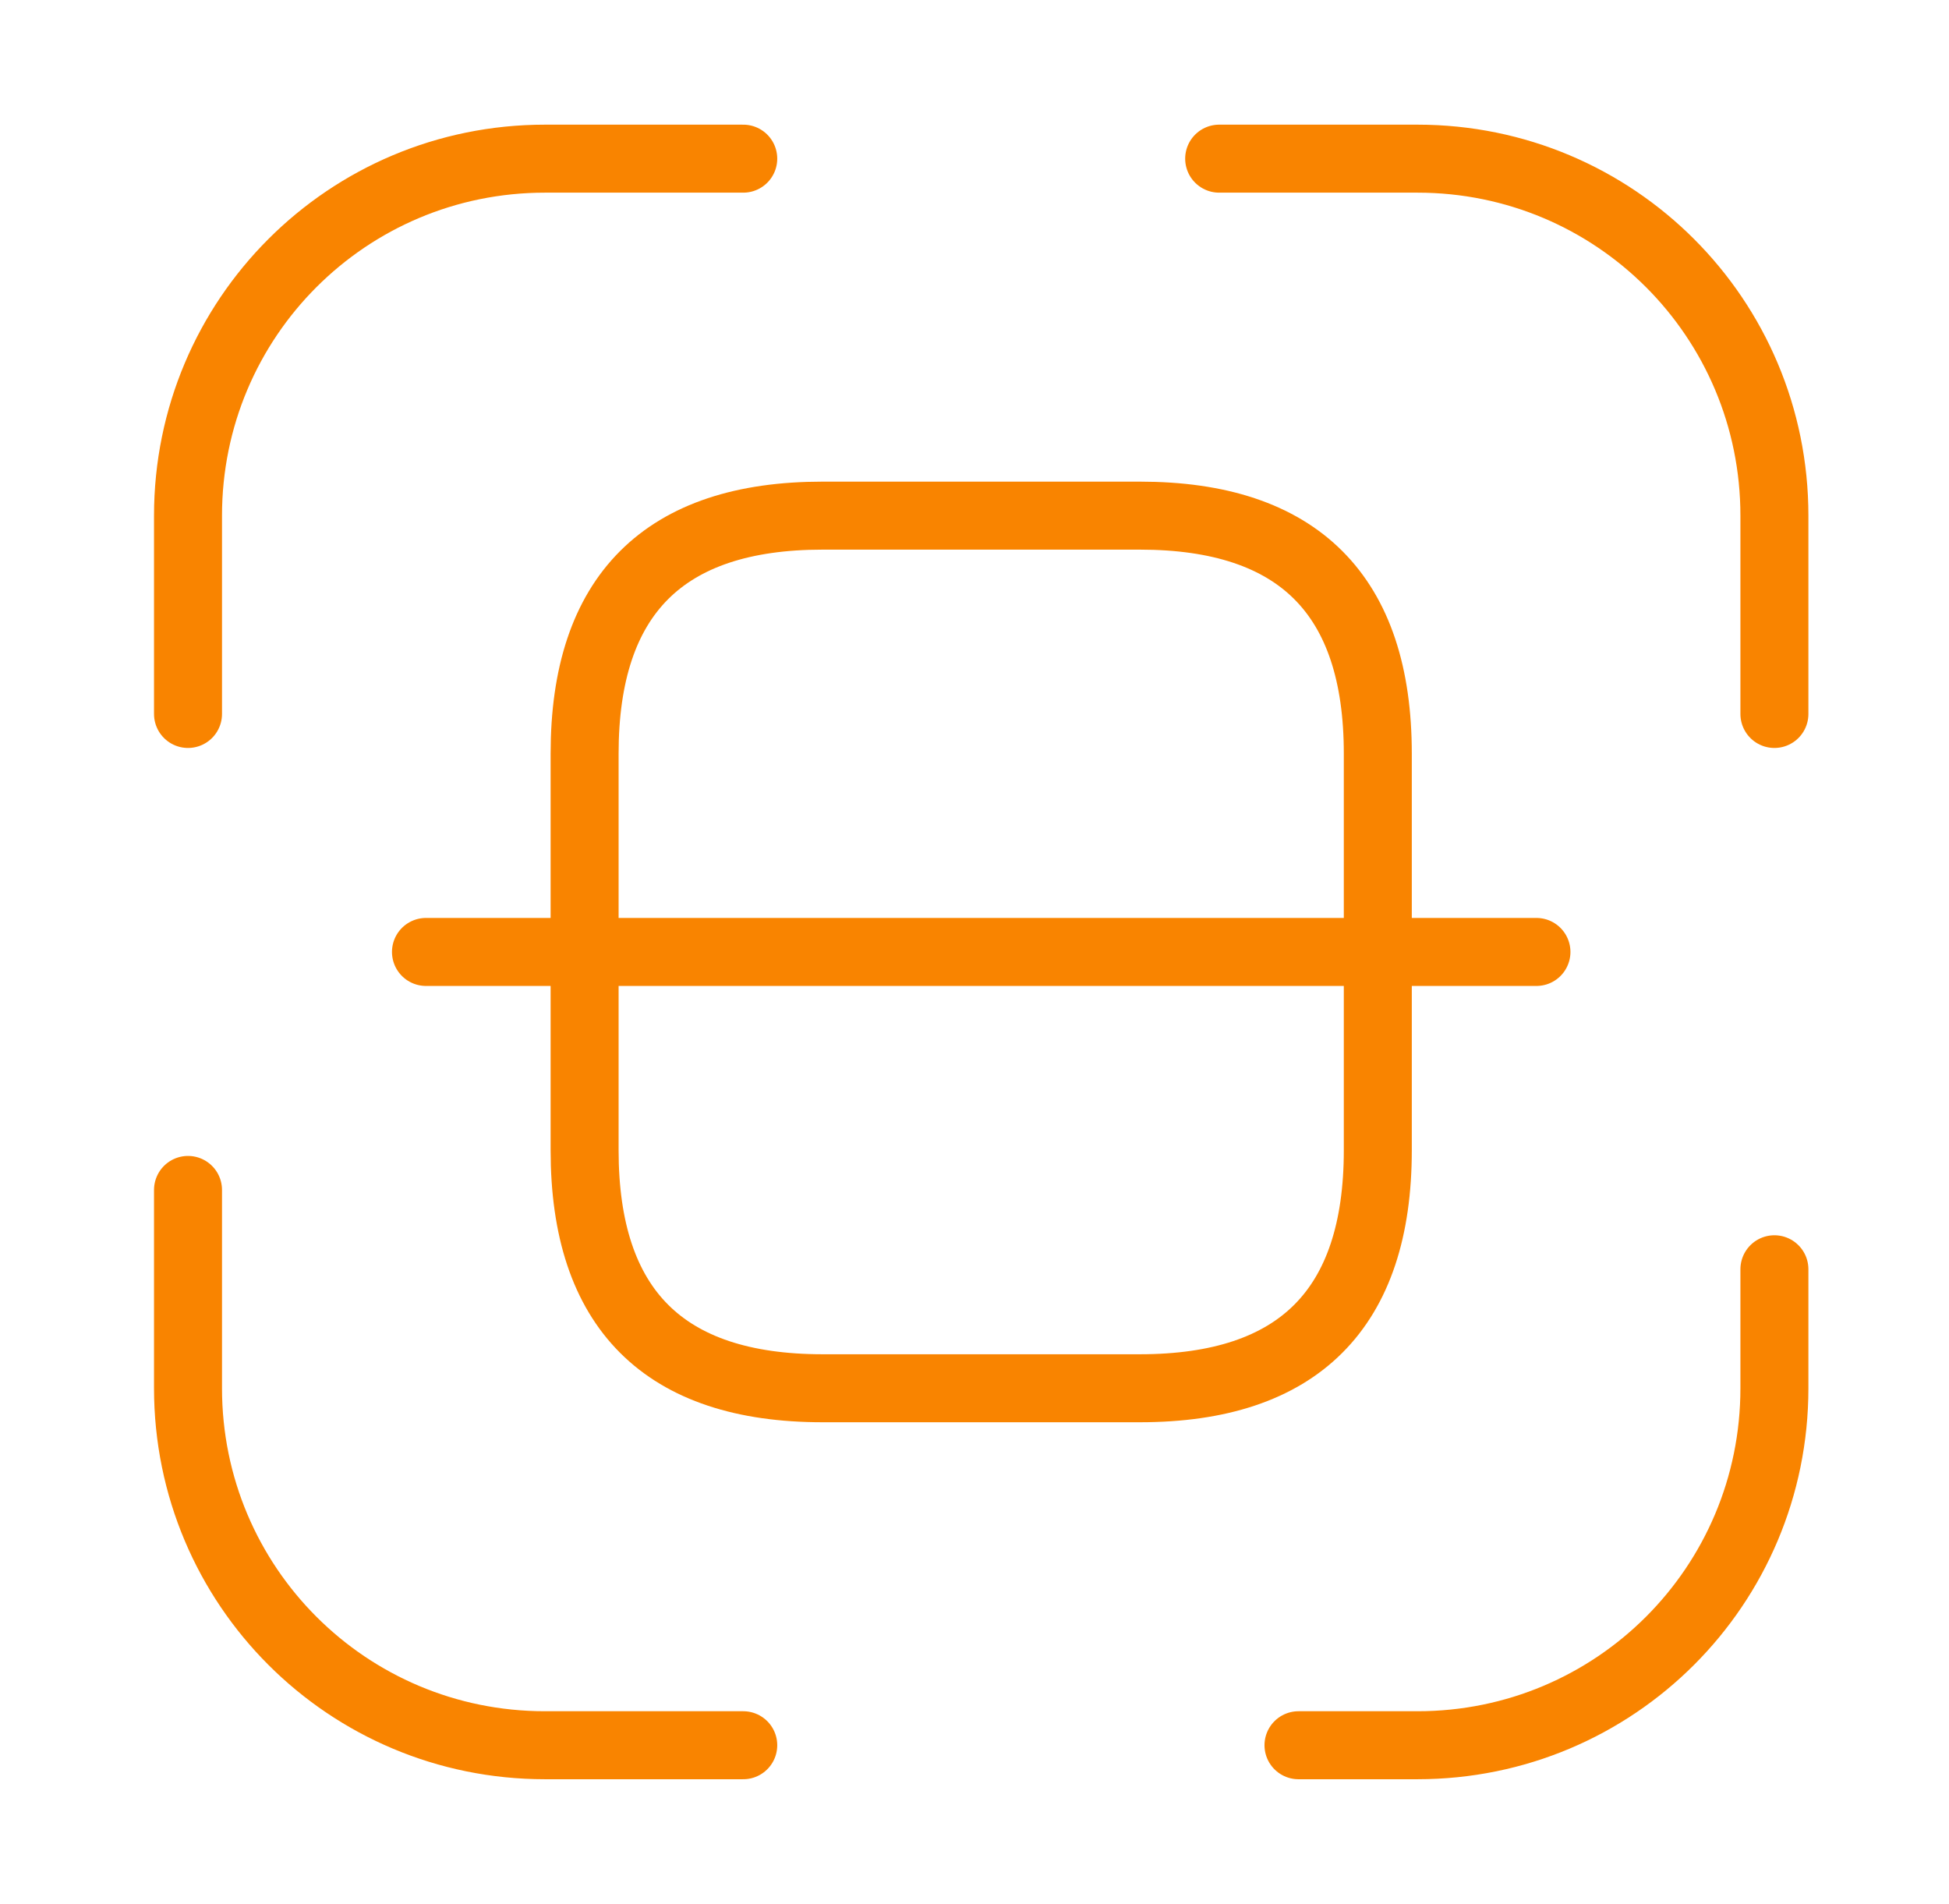 <?xml version="1.0" encoding="UTF-8"?> <svg xmlns="http://www.w3.org/2000/svg" width="43" height="42" viewBox="0 0 43 42" fill="none"><path d="M4.148 15.75V11.375C4.148 7.018 7.666 3.5 12.023 3.5H16.398" stroke="#F98400" stroke-width="1.5" stroke-linecap="round" stroke-linejoin="round"></path><path d="M26.898 3.5H31.273C35.631 3.5 39.148 7.018 39.148 11.375V15.75" stroke="#F98400" stroke-width="1.5" stroke-linecap="round" stroke-linejoin="round"></path><path d="M39.148 28V30.625C39.148 34.983 35.631 38.5 31.273 38.5H28.648" stroke="#F98400" stroke-width="1.5" stroke-linecap="round" stroke-linejoin="round"></path><path d="M16.398 38.5H12.023C7.666 38.5 4.148 34.983 4.148 30.625V26.25" stroke="#F98400" stroke-width="1.5" stroke-linecap="round" stroke-linejoin="round"></path><path d="M30.398 16.625V25.375C30.398 28.875 28.648 30.625 25.148 30.625H18.148C14.648 30.625 12.898 28.875 12.898 25.375V16.625C12.898 13.125 14.648 11.375 18.148 11.375H25.148C28.648 11.375 30.398 13.125 30.398 16.625Z" stroke="#F98400" stroke-width="1.5" stroke-linecap="round" stroke-linejoin="round"></path><path d="M33.898 21H9.398" stroke="#F98400" stroke-width="1.5" stroke-linecap="round" stroke-linejoin="round"></path></svg> 